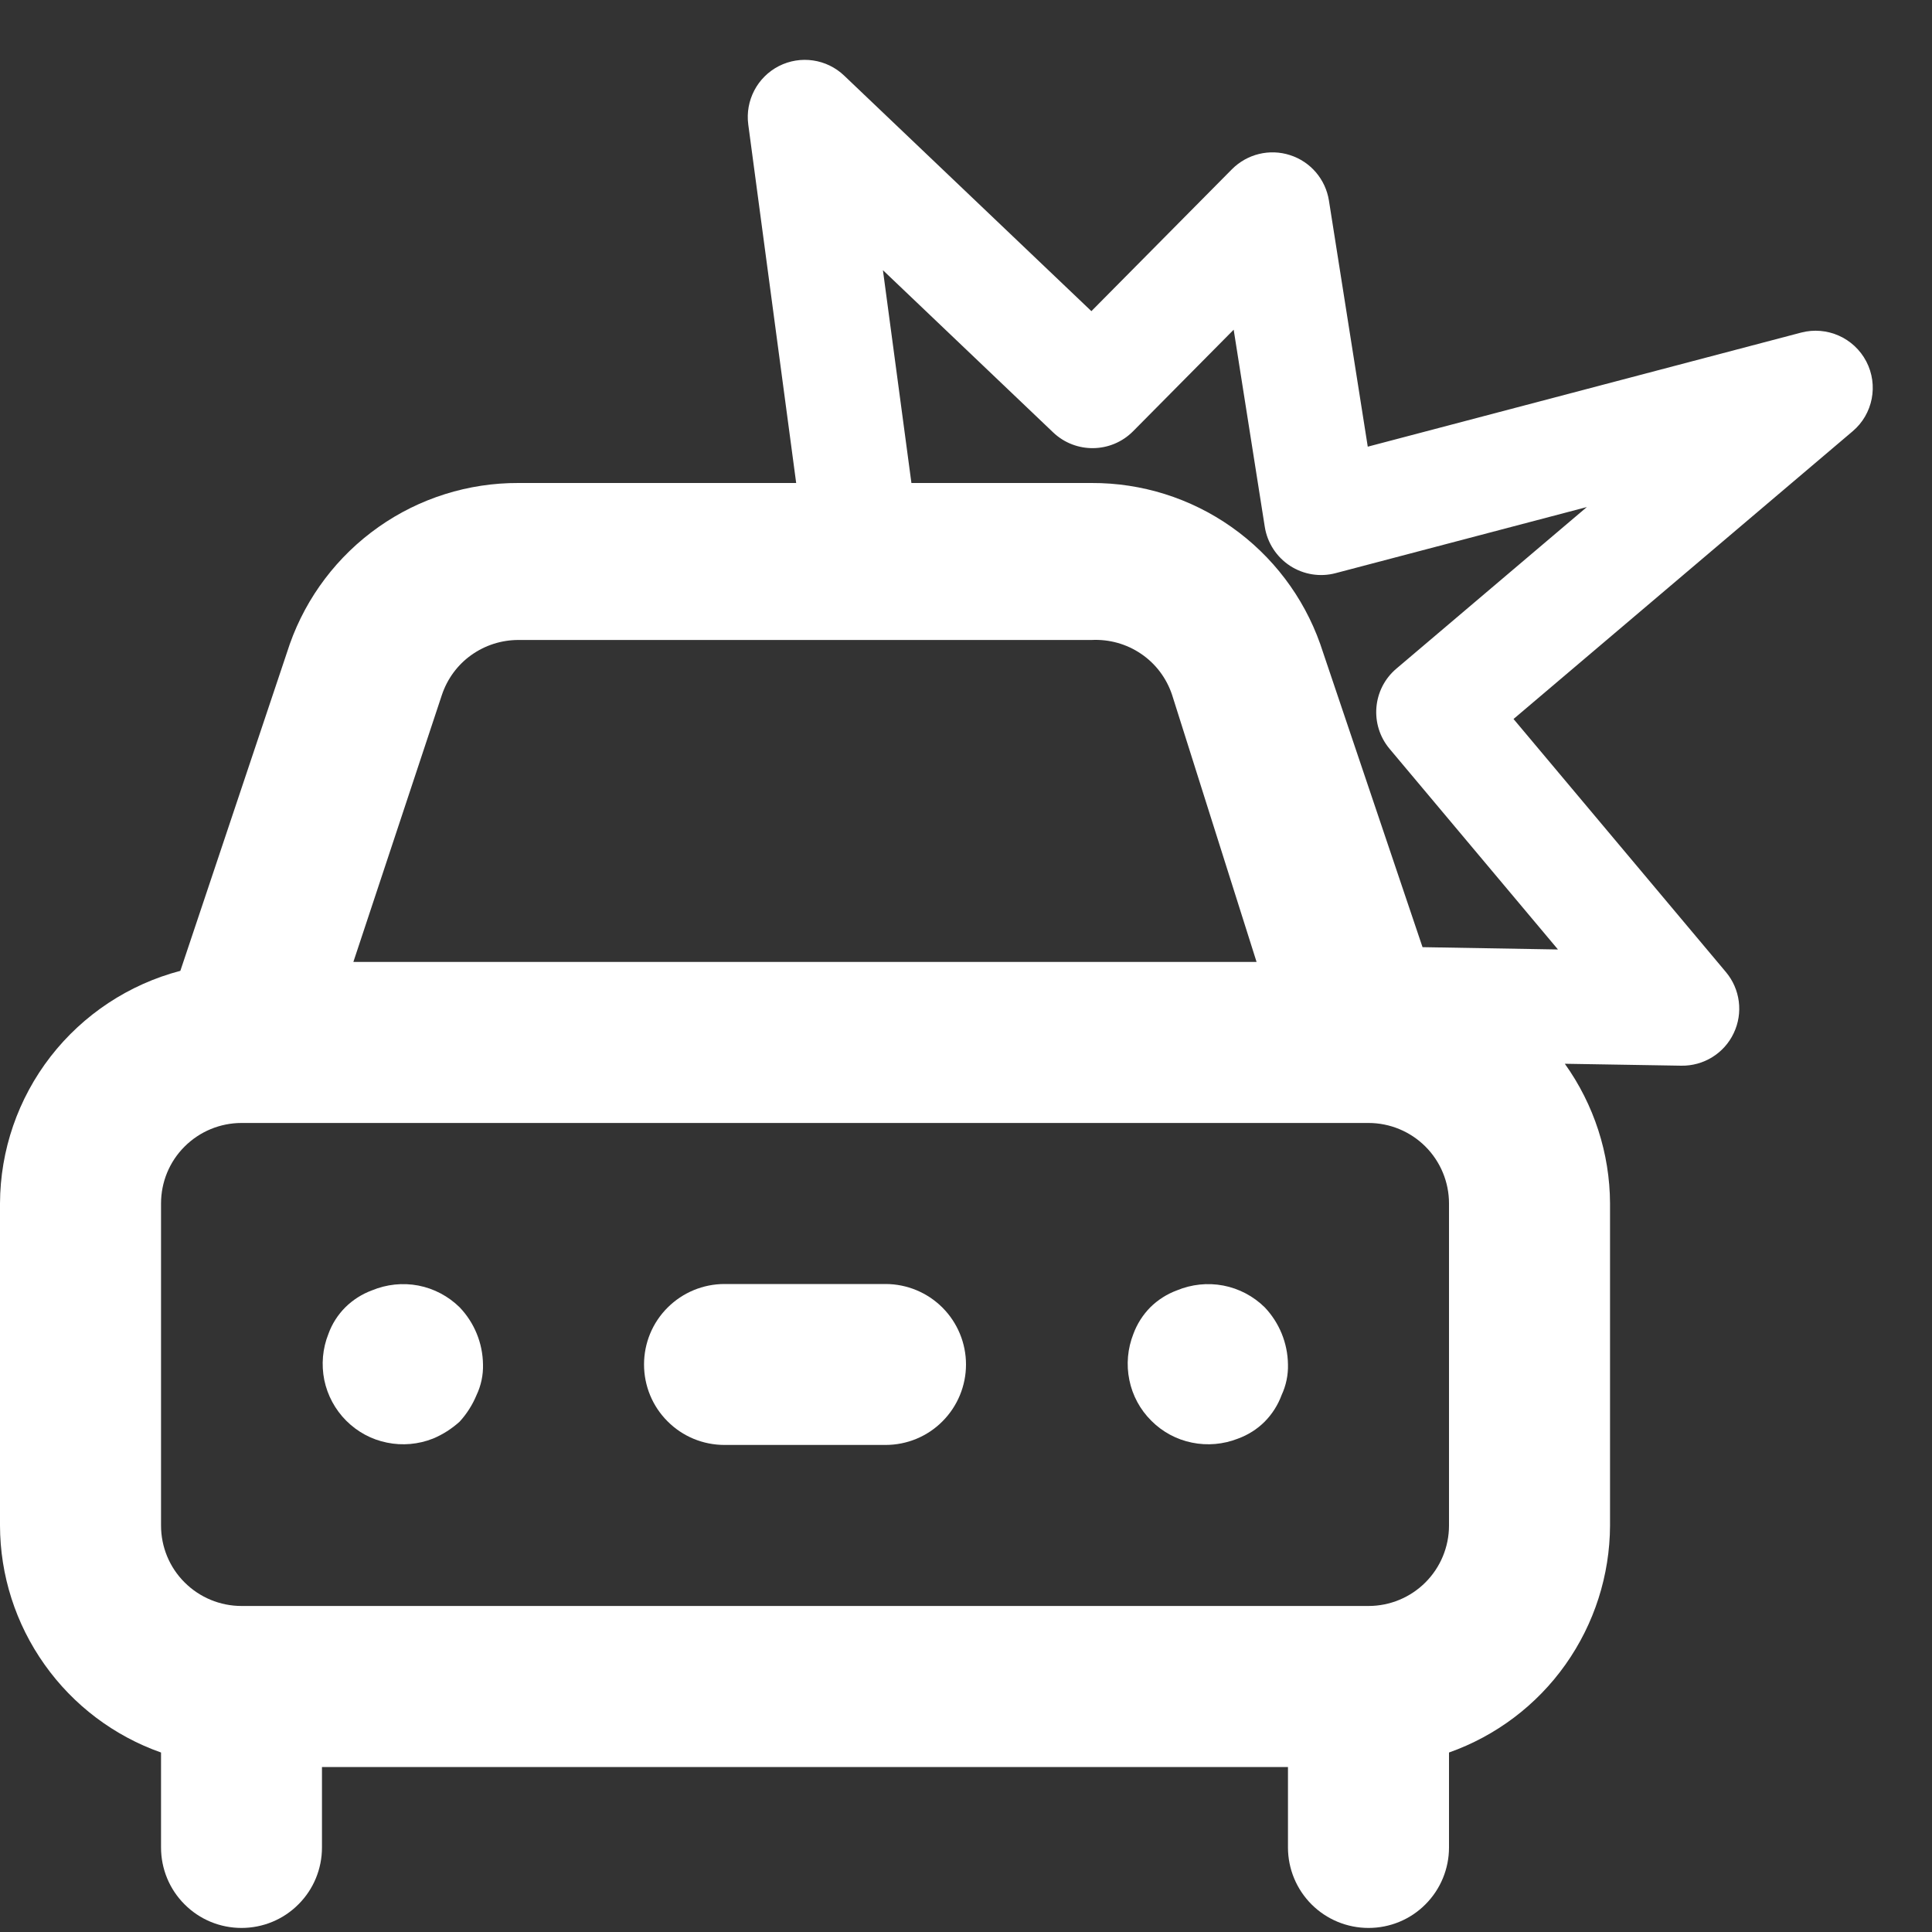 <svg width="20" height="20" viewBox="0 0 20 20" fill="none" xmlns="http://www.w3.org/2000/svg">
<rect x="0" y="0" width="20" height="20" fill="#333333" stroke="none"/>
<g clip-path="url(#clip0_1401_7894)">
<path d="M3.575 13.533C3.653 13.456 3.747 13.396 3.85 13.358C4.002 13.295 4.169 13.277 4.331 13.308C4.492 13.339 4.641 13.418 4.758 13.533C4.911 13.693 4.997 13.904 5 14.125C5.003 14.234 4.98 14.343 4.933 14.442C4.891 14.543 4.832 14.636 4.758 14.717C4.677 14.79 4.584 14.85 4.483 14.892C4.332 14.952 4.166 14.967 4.006 14.934C3.846 14.902 3.7 14.823 3.584 14.707C3.469 14.592 3.39 14.445 3.357 14.286C3.325 14.126 3.339 13.96 3.4 13.808C3.437 13.705 3.497 13.611 3.575 13.533Z" fill="white"/>
<path d="M11.908 13.533C11.986 13.456 12.08 13.396 12.183 13.358C12.335 13.295 12.502 13.277 12.664 13.308C12.826 13.339 12.975 13.418 13.092 13.533C13.244 13.693 13.33 13.904 13.333 14.125C13.336 14.234 13.313 14.343 13.267 14.442C13.229 14.545 13.169 14.639 13.092 14.717C13.014 14.795 12.92 14.854 12.817 14.892C12.665 14.952 12.499 14.967 12.339 14.934C12.18 14.902 12.033 14.823 11.918 14.707C11.802 14.592 11.723 14.445 11.691 14.286C11.658 14.126 11.673 13.96 11.733 13.808C11.771 13.705 11.831 13.611 11.908 13.533Z" fill="white"/>
<path d="M7.5 13.292H9.167C9.388 13.292 9.6 13.38 9.756 13.536C9.912 13.692 10 13.904 10 14.125C10 14.346 9.912 14.558 9.756 14.714C9.6 14.871 9.388 14.958 9.167 14.958H7.5C7.279 14.958 7.067 14.871 6.911 14.714C6.754 14.558 6.667 14.346 6.667 14.125C6.667 13.904 6.754 13.692 6.911 13.536C7.067 13.38 7.279 13.292 7.5 13.292Z" fill="white"/>
<path fill-rule="evenodd" clip-rule="evenodd" d="M17.404 11.032C17.635 11.036 17.848 10.905 17.947 10.696C18.047 10.487 18.015 10.239 17.866 10.062L15.668 7.443L19.178 4.465C19.389 4.287 19.447 3.986 19.32 3.742C19.192 3.497 18.912 3.373 18.645 3.443L14.159 4.624L13.757 2.076C13.722 1.856 13.567 1.674 13.355 1.606C13.143 1.537 12.91 1.594 12.753 1.752L11.298 3.221L8.739 0.783C8.558 0.61 8.287 0.57 8.063 0.684C7.84 0.798 7.713 1.041 7.746 1.289L8.242 5H5.367C4.848 4.998 4.342 5.157 3.918 5.456C3.494 5.755 3.173 6.178 3 6.667L1.867 10.05C1.334 10.19 0.862 10.502 0.524 10.937C0.186 11.373 0.002 11.907 0 12.458V15.792C0.001 16.308 0.162 16.81 0.461 17.231C0.759 17.652 1.18 17.97 1.667 18.142V19.125C1.667 19.346 1.754 19.558 1.911 19.714C2.067 19.871 2.279 19.958 2.5 19.958C2.721 19.958 2.933 19.871 3.089 19.714C3.246 19.558 3.333 19.346 3.333 19.125V18.292H13.333V19.125C13.333 19.346 13.421 19.558 13.577 19.714C13.734 19.871 13.946 19.958 14.167 19.958C14.388 19.958 14.6 19.871 14.756 19.714C14.912 19.558 15 19.346 15 19.125V18.142C15.486 17.97 15.908 17.652 16.206 17.231C16.504 16.81 16.665 16.308 16.667 15.792V12.458C16.665 11.939 16.5 11.433 16.199 11.012L17.404 11.032ZM14.726 9.805L16.128 9.829L14.385 7.752C14.176 7.503 14.207 7.132 14.455 6.922L16.427 5.249L13.827 5.933C13.666 5.976 13.494 5.948 13.354 5.857C13.214 5.765 13.119 5.619 13.093 5.454L12.771 3.413L11.73 4.464C11.503 4.693 11.135 4.698 10.902 4.476L9.14 2.797L9.435 5H11.3C11.819 4.998 12.325 5.157 12.749 5.456C13.173 5.755 13.494 6.178 13.667 6.667L14.726 9.805ZM4.879 6.781C4.737 6.882 4.631 7.026 4.575 7.192L3.658 9.958H13.008L12.133 7.192C12.075 7.019 11.963 6.87 11.812 6.768C11.662 6.666 11.482 6.616 11.3 6.625H5.367C5.192 6.625 5.022 6.679 4.879 6.781ZM14.756 16.381C14.912 16.225 15 16.013 15 15.792V12.458C15 12.237 14.912 12.025 14.756 11.869C14.6 11.713 14.388 11.625 14.167 11.625H2.5C2.279 11.625 2.067 11.713 1.911 11.869C1.754 12.025 1.667 12.237 1.667 12.458V15.792C1.667 16.013 1.754 16.225 1.911 16.381C2.067 16.537 2.279 16.625 2.5 16.625H14.167C14.388 16.625 14.6 16.537 14.756 16.381Z" fill="white"/>
</g>
<defs>
<clipPath id="clip0_1401_7894">
<rect width="20" height="20" fill="white"/>
</clipPath>
</defs>
</svg>
